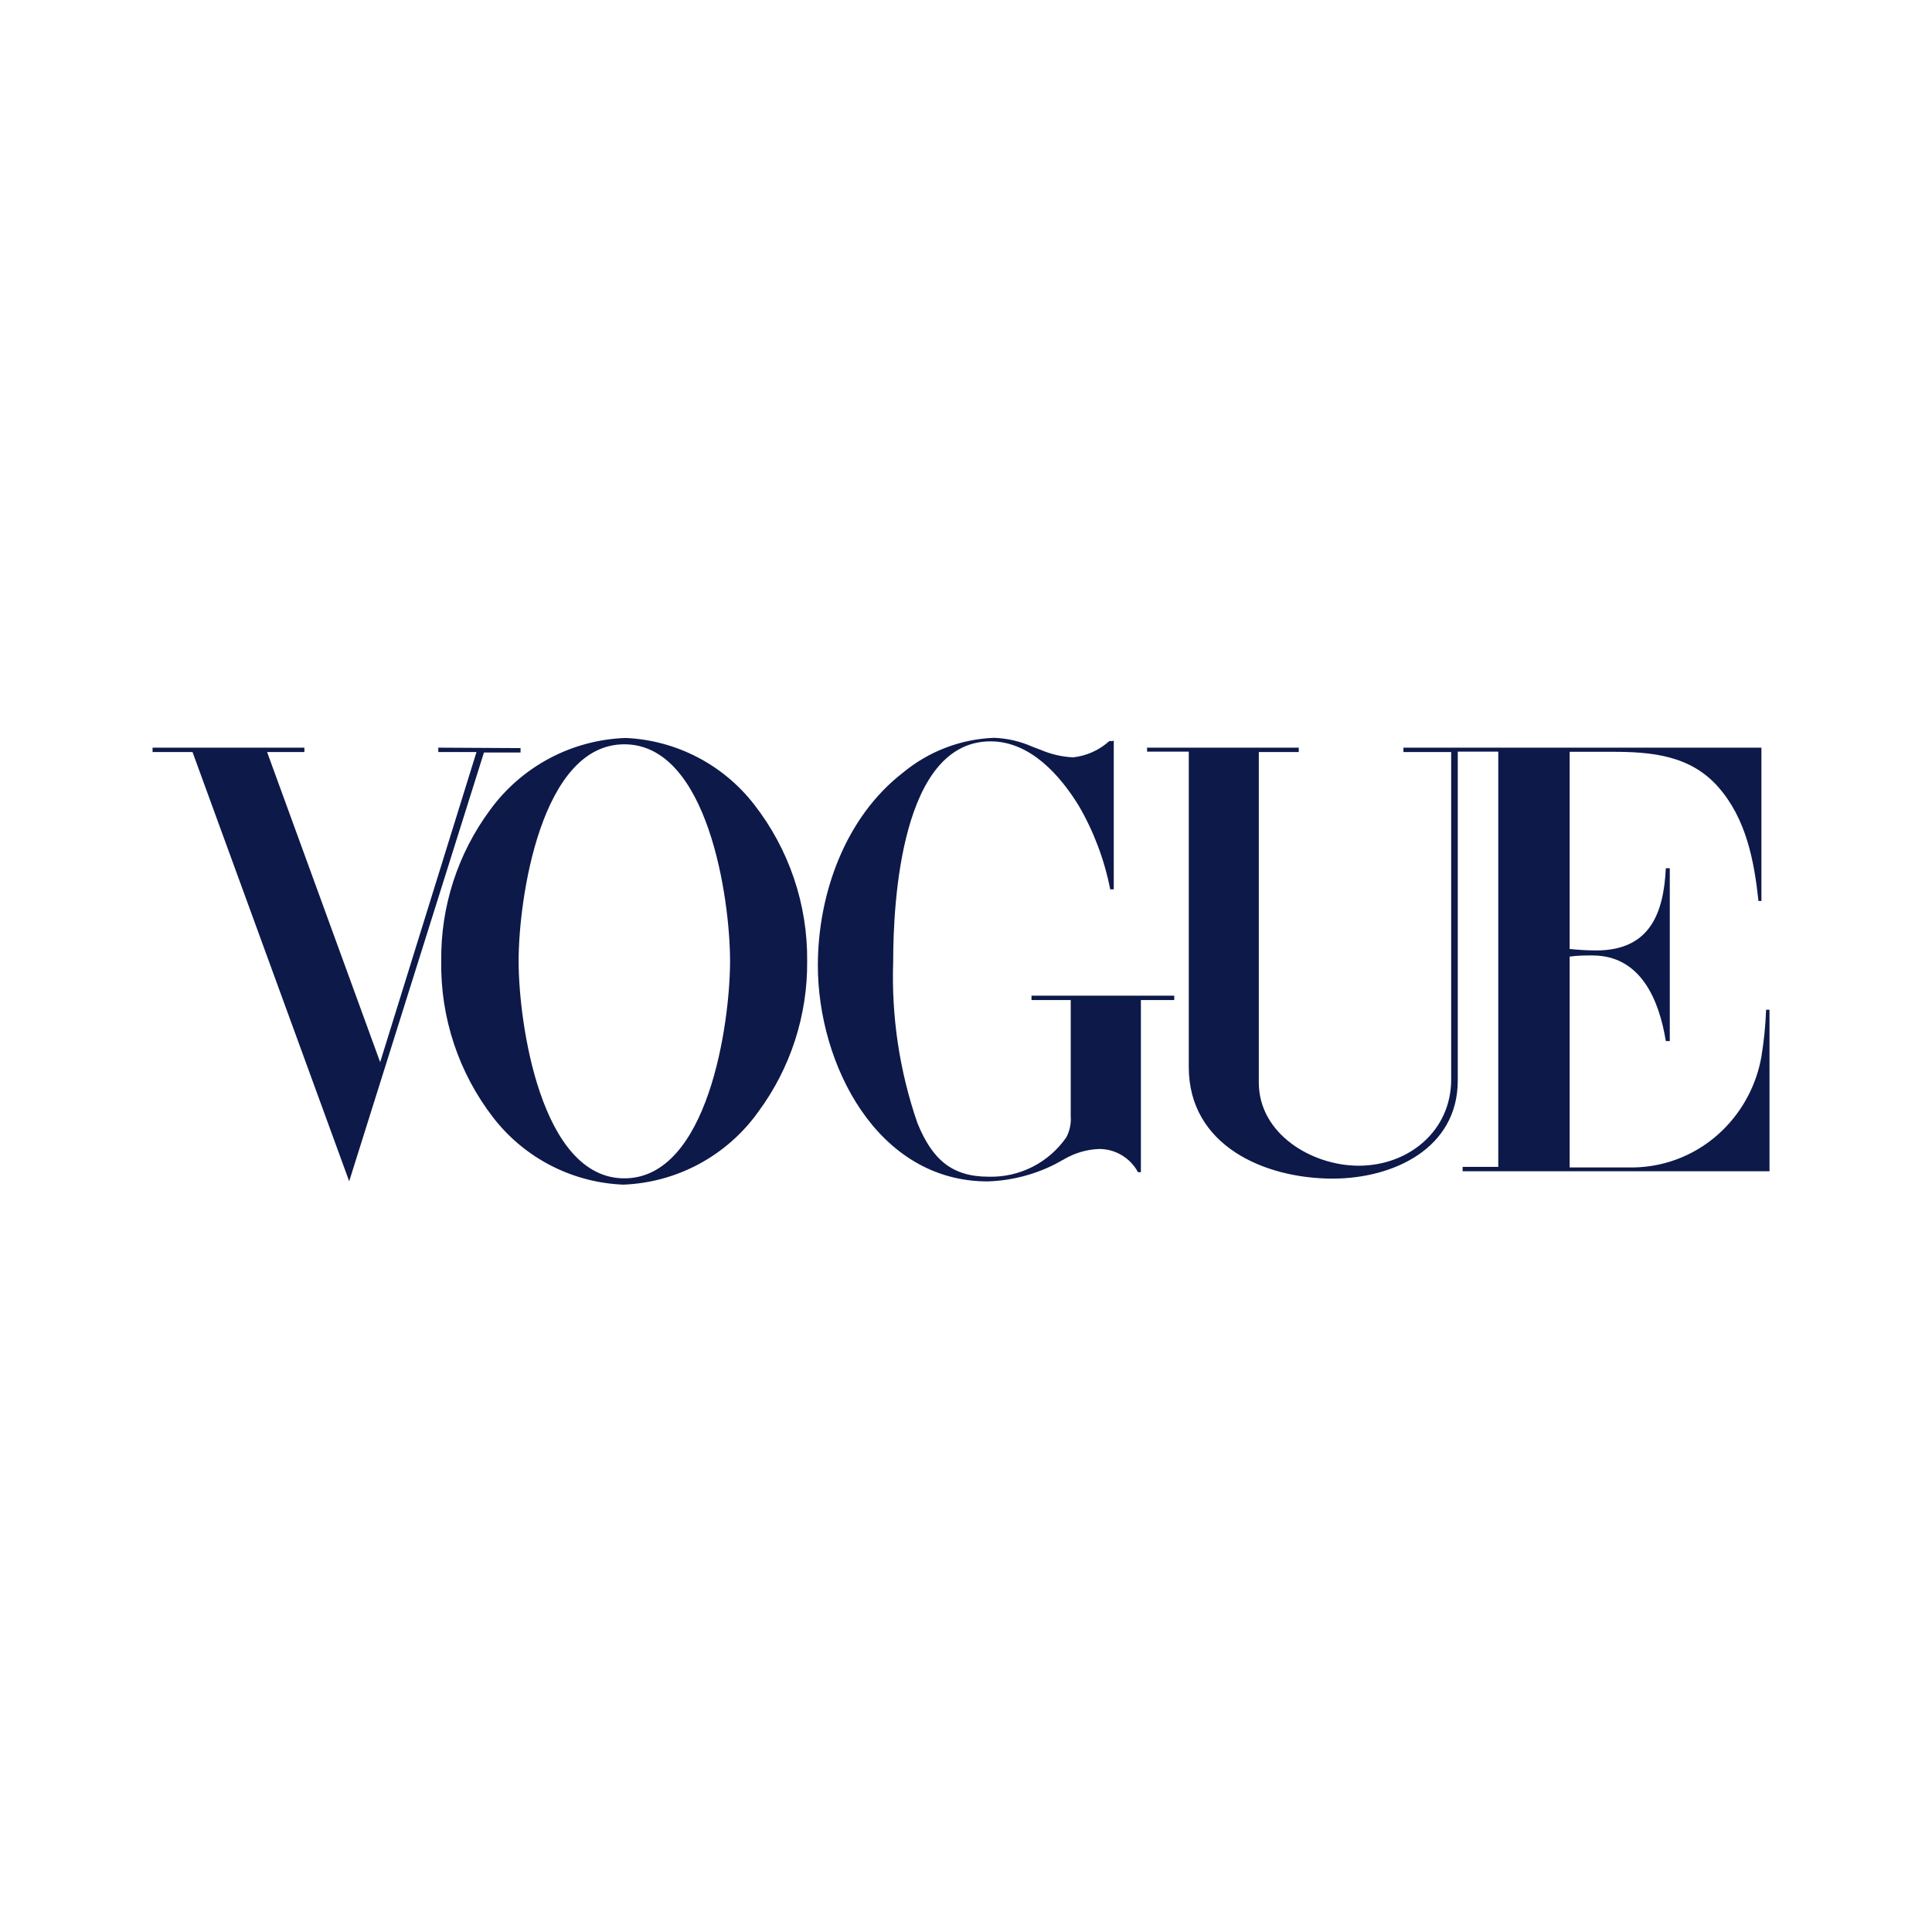 <svg width="65" height="65" viewBox="0 0 65 65" fill="none" xmlns="http://www.w3.org/2000/svg">
<g id="Frame 427320399">
<path id="Vector" d="M14.746 25.154V25.302H16.031L12.79 35.736L8.986 25.302H10.241V25.154H5.133V25.302H6.477L11.748 39.742L16.282 25.317H17.513V25.169L14.746 25.154ZM37.471 24.907V29.921H37.352C37.158 28.928 36.799 27.975 36.29 27.101C35.662 26.083 34.66 24.942 33.326 24.942C30.327 24.942 30.05 30.326 30.05 32.352C29.987 34.198 30.263 36.04 30.866 37.786C31.36 38.996 32.012 39.589 33.261 39.589C33.773 39.603 34.279 39.489 34.736 39.258C35.192 39.026 35.583 38.685 35.875 38.265C35.993 38.041 36.044 37.787 36.023 37.534V33.646H34.704V33.498H39.506V33.646H38.384V39.436H38.286C38.159 39.2 37.971 39.003 37.741 38.866C37.512 38.728 37.249 38.656 36.981 38.656C36.565 38.671 36.16 38.79 35.801 39.001L35.475 39.179C34.775 39.529 34.008 39.723 33.227 39.747C29.502 39.747 27.516 35.795 27.516 32.485C27.516 30.079 28.435 27.496 30.381 25.994C31.246 25.277 32.322 24.866 33.444 24.823C33.887 24.839 34.323 24.94 34.729 25.12L35.025 25.233C35.368 25.379 35.735 25.463 36.107 25.48C36.559 25.429 36.985 25.238 37.322 24.932H37.441L37.471 24.907ZM38.607 25.154H43.695V25.302H42.351V36.418C42.351 38.157 44.145 39.219 45.711 39.219C47.4 39.219 48.823 38.043 48.823 36.319V25.302H47.217V25.154H59.261V30.312H59.162C59.014 28.943 58.747 27.545 57.809 26.478C56.87 25.411 55.566 25.293 54.242 25.293H52.809V31.927C53.105 31.959 53.402 31.975 53.699 31.977C55.502 31.977 55.971 30.741 56.045 29.21H56.178V35.025H56.045C55.818 33.641 55.205 32.145 53.575 32.145C53.318 32.145 53.081 32.145 52.809 32.184V39.278H54.953C56.081 39.261 57.158 38.81 57.962 38.018C58.642 37.35 59.096 36.487 59.261 35.548C59.346 35.027 59.399 34.5 59.419 33.972H59.533V39.406H49.208V39.258H50.408V25.288H49.045V36.353C49.045 38.641 46.871 39.653 44.836 39.653C42.534 39.653 39.995 38.537 39.995 35.899V25.288H38.592V25.139L38.607 25.154ZM24.562 32.332C24.562 30.247 23.821 25.041 21.005 25.041C18.189 25.041 17.448 30.262 17.448 32.332C17.448 34.402 18.189 39.644 21.005 39.644C23.821 39.644 24.562 34.432 24.562 32.332ZM20.971 39.856C20.123 39.822 19.294 39.604 18.54 39.217C17.785 38.829 17.125 38.282 16.604 37.613C15.434 36.104 14.814 34.241 14.845 32.332C14.822 30.506 15.399 28.722 16.485 27.254C17.011 26.529 17.696 25.934 18.487 25.513C19.278 25.093 20.154 24.859 21.05 24.828C21.889 24.865 22.711 25.085 23.457 25.471C24.204 25.858 24.857 26.402 25.372 27.066C26.546 28.571 27.175 30.429 27.156 32.337C27.172 34.16 26.595 35.94 25.511 37.406C24.991 38.134 24.312 38.733 23.525 39.158C22.738 39.583 21.864 39.821 20.971 39.856Z" fill="#0D1949"/>
</g>
</svg>
